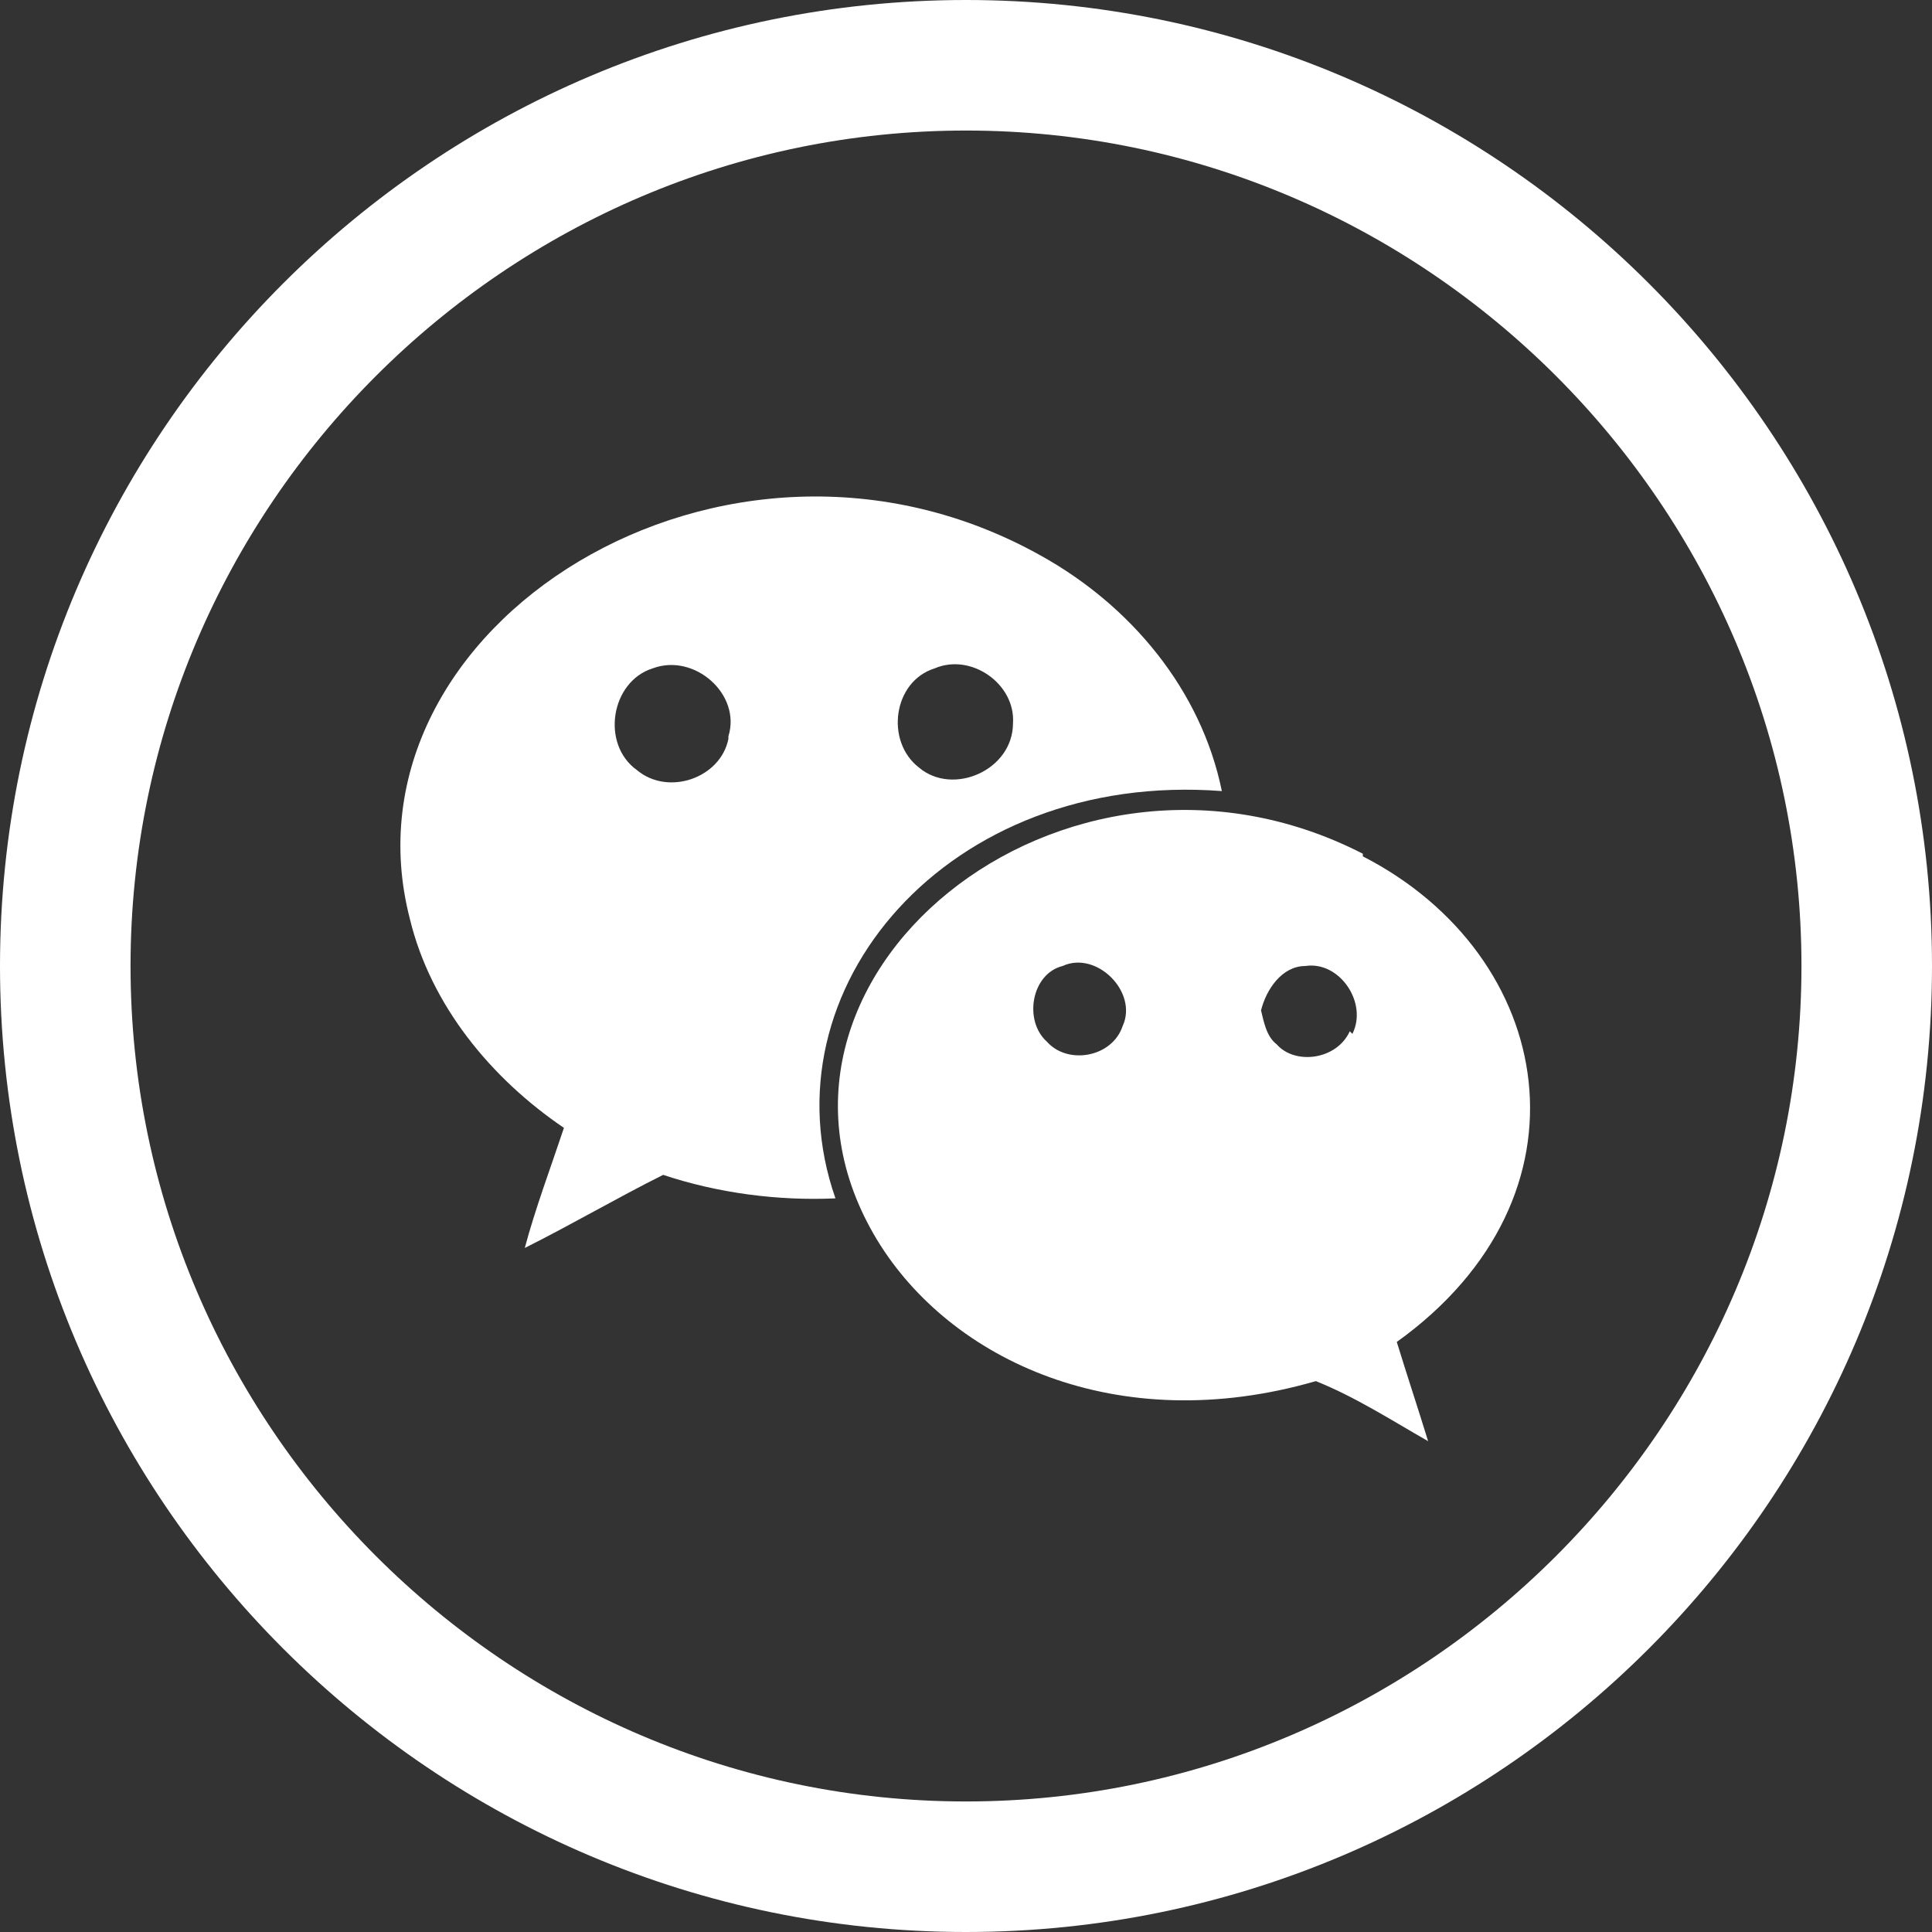 <?xml version="1.0" encoding="UTF-8"?>
<svg xmlns="http://www.w3.org/2000/svg" xmlns:xlink="http://www.w3.org/1999/xlink" id="Komponente_9_16" version="1.1" viewBox="0 0 74 74">
  <rect x="0" y="0" width="74" height="74" fill="#333333" stroke="none"/>
  <defs>
    <style>
      .st0 {
        fill: none;
      }

      .st1 {
        fill: #fff;
      }
    </style>
  </defs>
  <g id="Ellipse_32">
    <circle class="st0" cx="37" cy="37" r="37"></circle>
    <path class="st1" d="M37,74C16.6,74,0,57.4,0,37S16.6,0,37,0s37,16.6,37,37-16.6,37-37,37ZM37,5C19.4,5,5,19.4,5,37s14.4,32,32,32,32-14.4,32-32S54.6,5,37,5Z"></path>
  </g>
  <g>
    <path class="st1" d="M52.2,32.7c-11.5-5.9-24.6,4.9-18.6,14.8,2.8,4.6,9.2,7.6,16.8,5.4,1.5.6,2.9,1.5,4.3,2.3-.4-1.3-.8-2.5-1.2-3.8,7.8-5.6,6.1-14.8-1.3-18.6h0ZM43,39.3c-.4,1.2-2.1,1.5-2.9.6-.9-.8-.6-2.6.6-2.9,1.3-.6,2.9,1,2.3,2.3h0ZM51.7,39.5h0c-.5,1.1-2.1,1.3-2.8.5-.4-.3-.5-.9-.6-1.3.2-.8.8-1.7,1.7-1.7,1.3-.2,2.4,1.4,1.8,2.6h0Z"></path>
    <path class="st1" d="M46.8,30.3c-.8-3.9-3.5-7.1-6.9-9h0c-12.1-6.8-27.1,2.7-24.2,13.9.8,3.3,3.1,6.1,5.9,8-.5,1.5-1.1,3.1-1.5,4.6,1.8-.9,3.5-1.9,5.3-2.8,2.1.7,4.4,1,6.6.9-2.8-8,4.3-16.4,14.8-15.6h0ZM35.8,25.6c1.4-.6,3.1.6,3,2.1h0c0,1.8-2.3,2.8-3.6,1.7-1.3-1-1-3.3.6-3.8ZM27.9,28.3c-.3,1.5-2.3,2.2-3.5,1.2-1.4-1-1-3.4.6-3.9,1.6-.6,3.4,1,2.9,2.6h0Z"></path>
  </g>
</svg>
